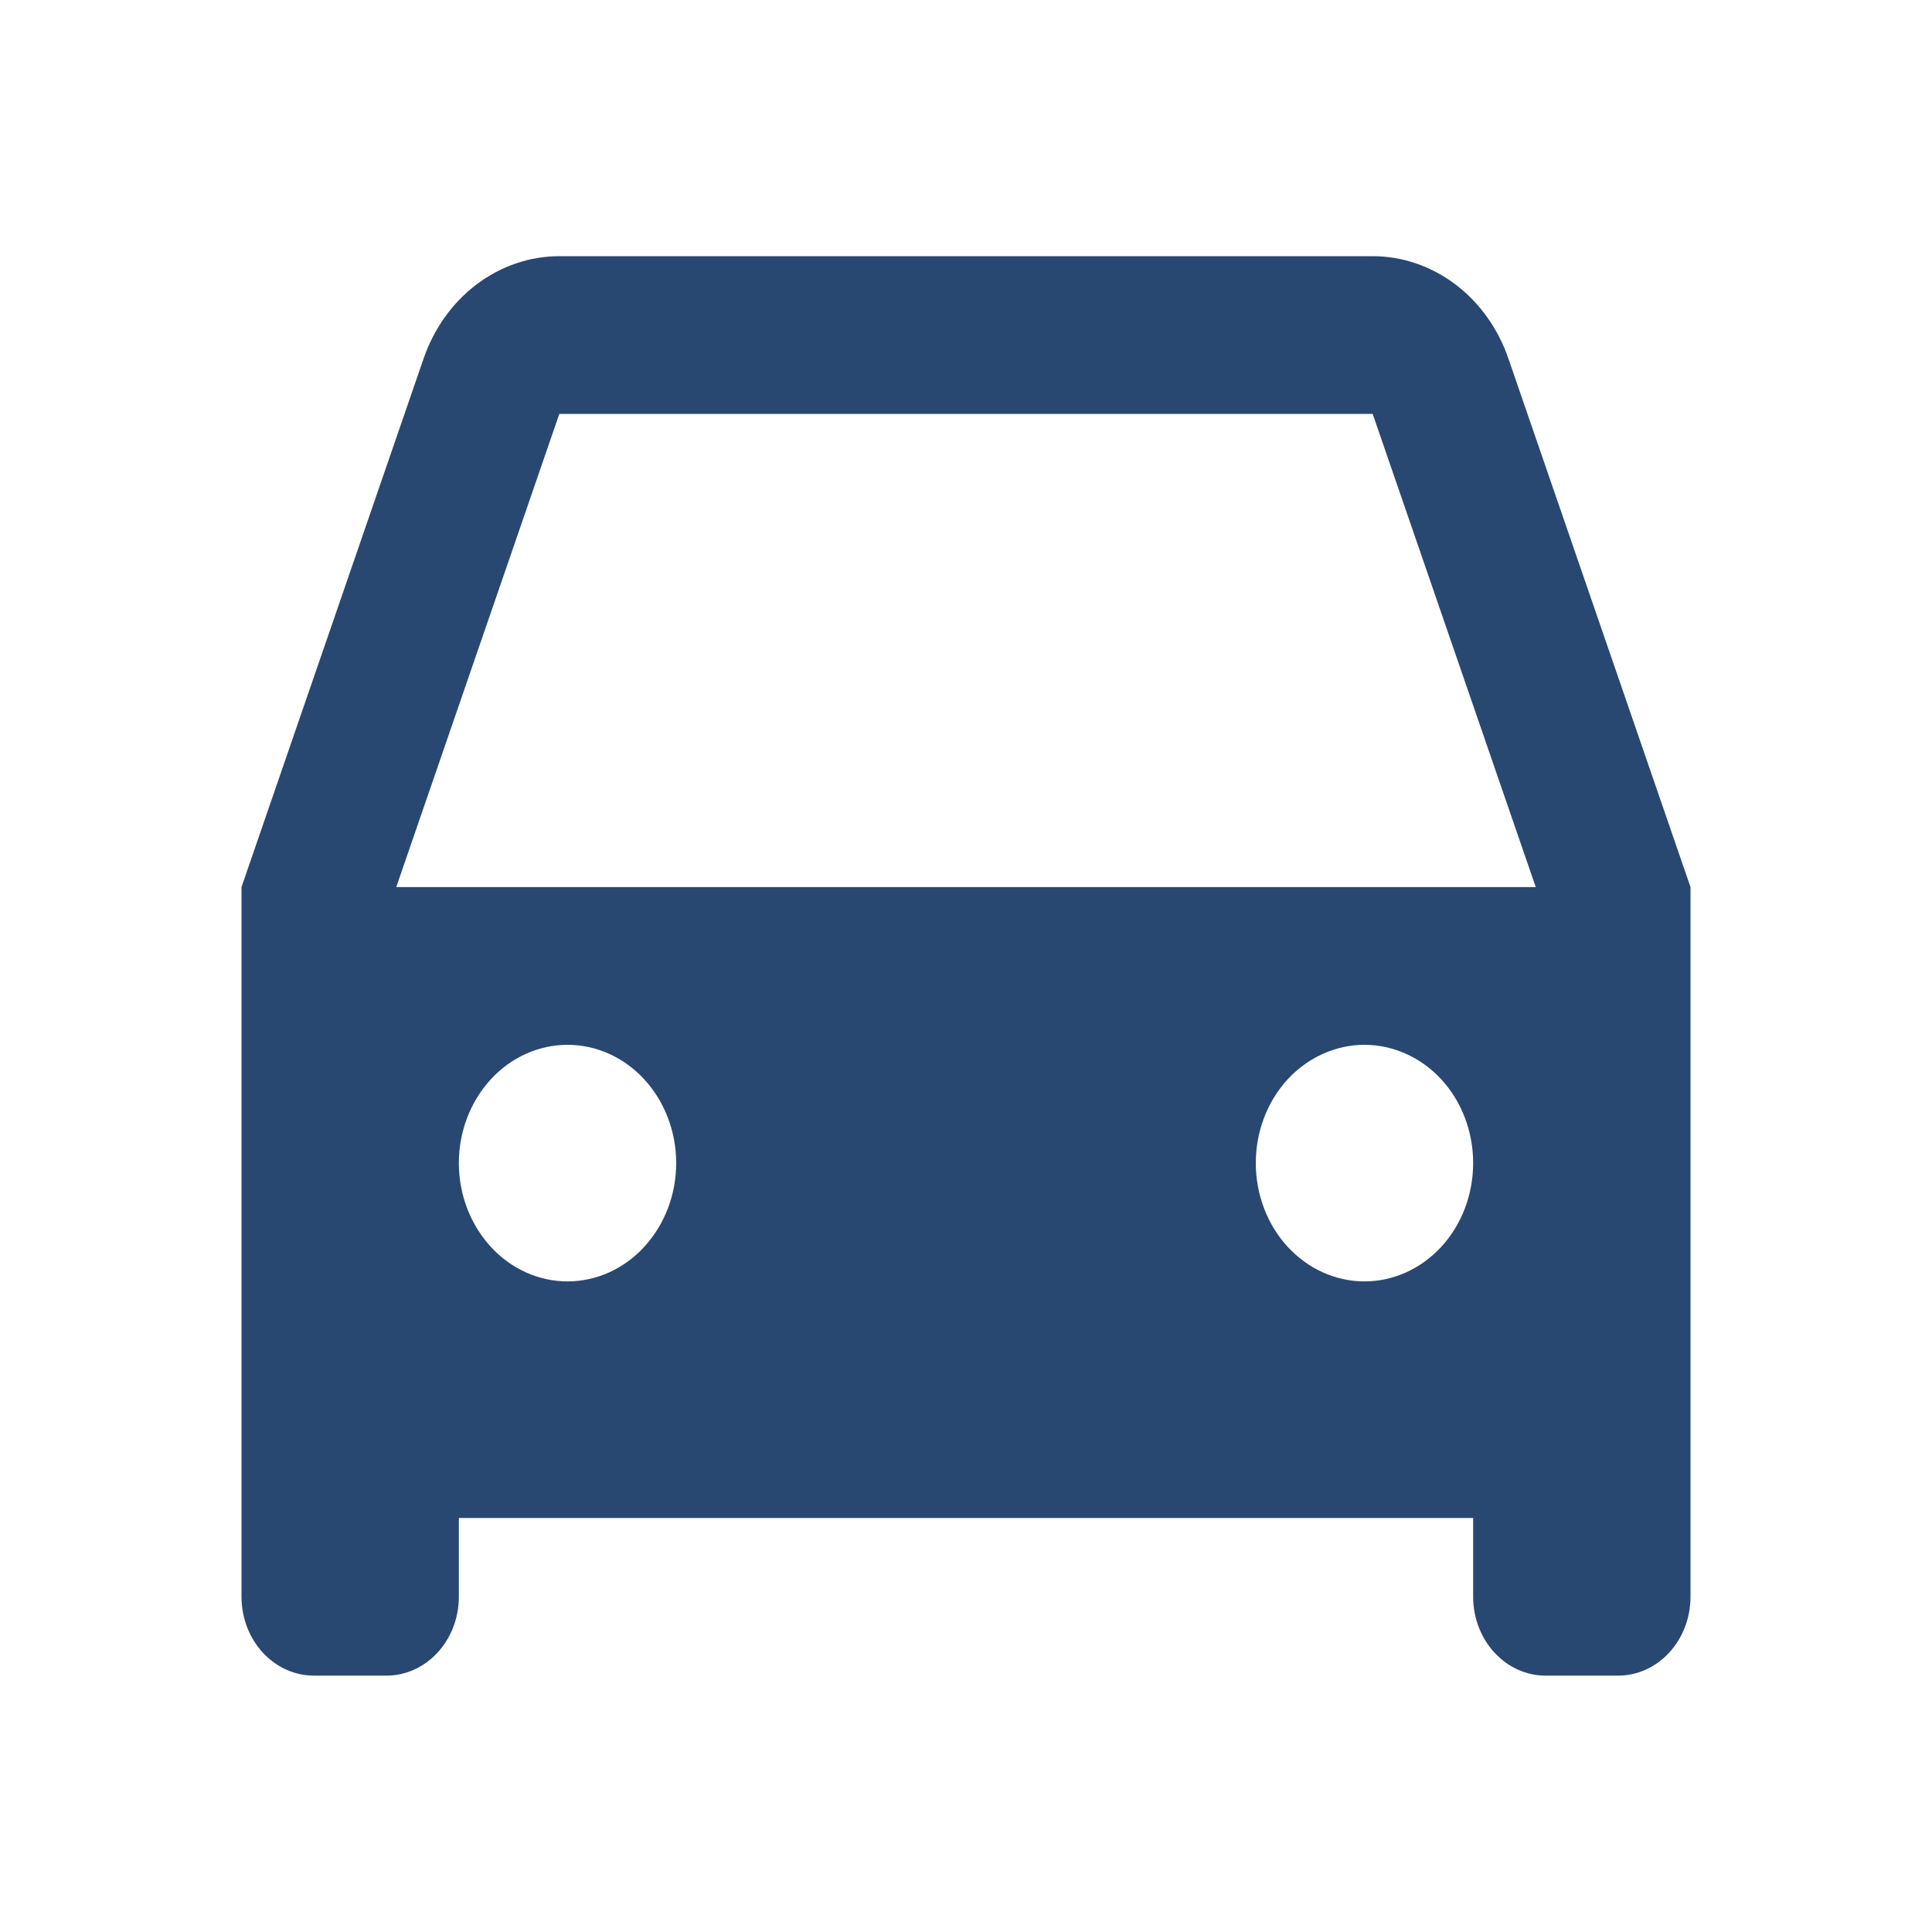 <?xml version="1.0" encoding="UTF-8"?> <svg xmlns="http://www.w3.org/2000/svg" width="20" height="20" viewBox="0 0 20 20" fill="none"> <path d="M15.25 15.714H4.75V16.53C4.75 16.746 4.671 16.954 4.53 17.107C4.39 17.26 4.199 17.346 4 17.346H3.25C3.051 17.346 2.86 17.26 2.72 17.107C2.579 16.954 2.5 16.746 2.5 16.53V9.183L4.385 3.712C4.492 3.401 4.684 3.132 4.935 2.943C5.186 2.754 5.484 2.652 5.79 2.652H14.21C14.516 2.652 14.814 2.754 15.065 2.943C15.316 3.132 15.508 3.401 15.615 3.712L17.5 9.183V16.53C17.5 16.746 17.421 16.954 17.28 17.107C17.14 17.26 16.949 17.346 16.75 17.346H16C15.801 17.346 15.61 17.26 15.47 17.107C15.329 16.954 15.25 16.746 15.25 16.53V15.714ZM4.102 9.183H15.898L14.21 4.285H5.79L4.102 9.183ZM5.875 13.265C6.173 13.265 6.46 13.136 6.67 12.906C6.881 12.676 7 12.365 7 12.04C7 11.715 6.881 11.404 6.67 11.174C6.46 10.945 6.173 10.816 5.875 10.816C5.577 10.816 5.29 10.945 5.08 11.174C4.869 11.404 4.75 11.715 4.75 12.04C4.75 12.365 4.869 12.676 5.08 12.906C5.29 13.136 5.577 13.265 5.875 13.265ZM14.125 13.265C14.423 13.265 14.709 13.136 14.921 12.906C15.132 12.676 15.25 12.365 15.25 12.04C15.25 11.715 15.132 11.404 14.921 11.174C14.709 10.945 14.423 10.816 14.125 10.816C13.827 10.816 13.541 10.945 13.329 11.174C13.118 11.404 13 11.715 13 12.04C13 12.365 13.118 12.676 13.329 12.906C13.541 13.136 13.827 13.265 14.125 13.265Z" fill="#284872"></path> </svg> 